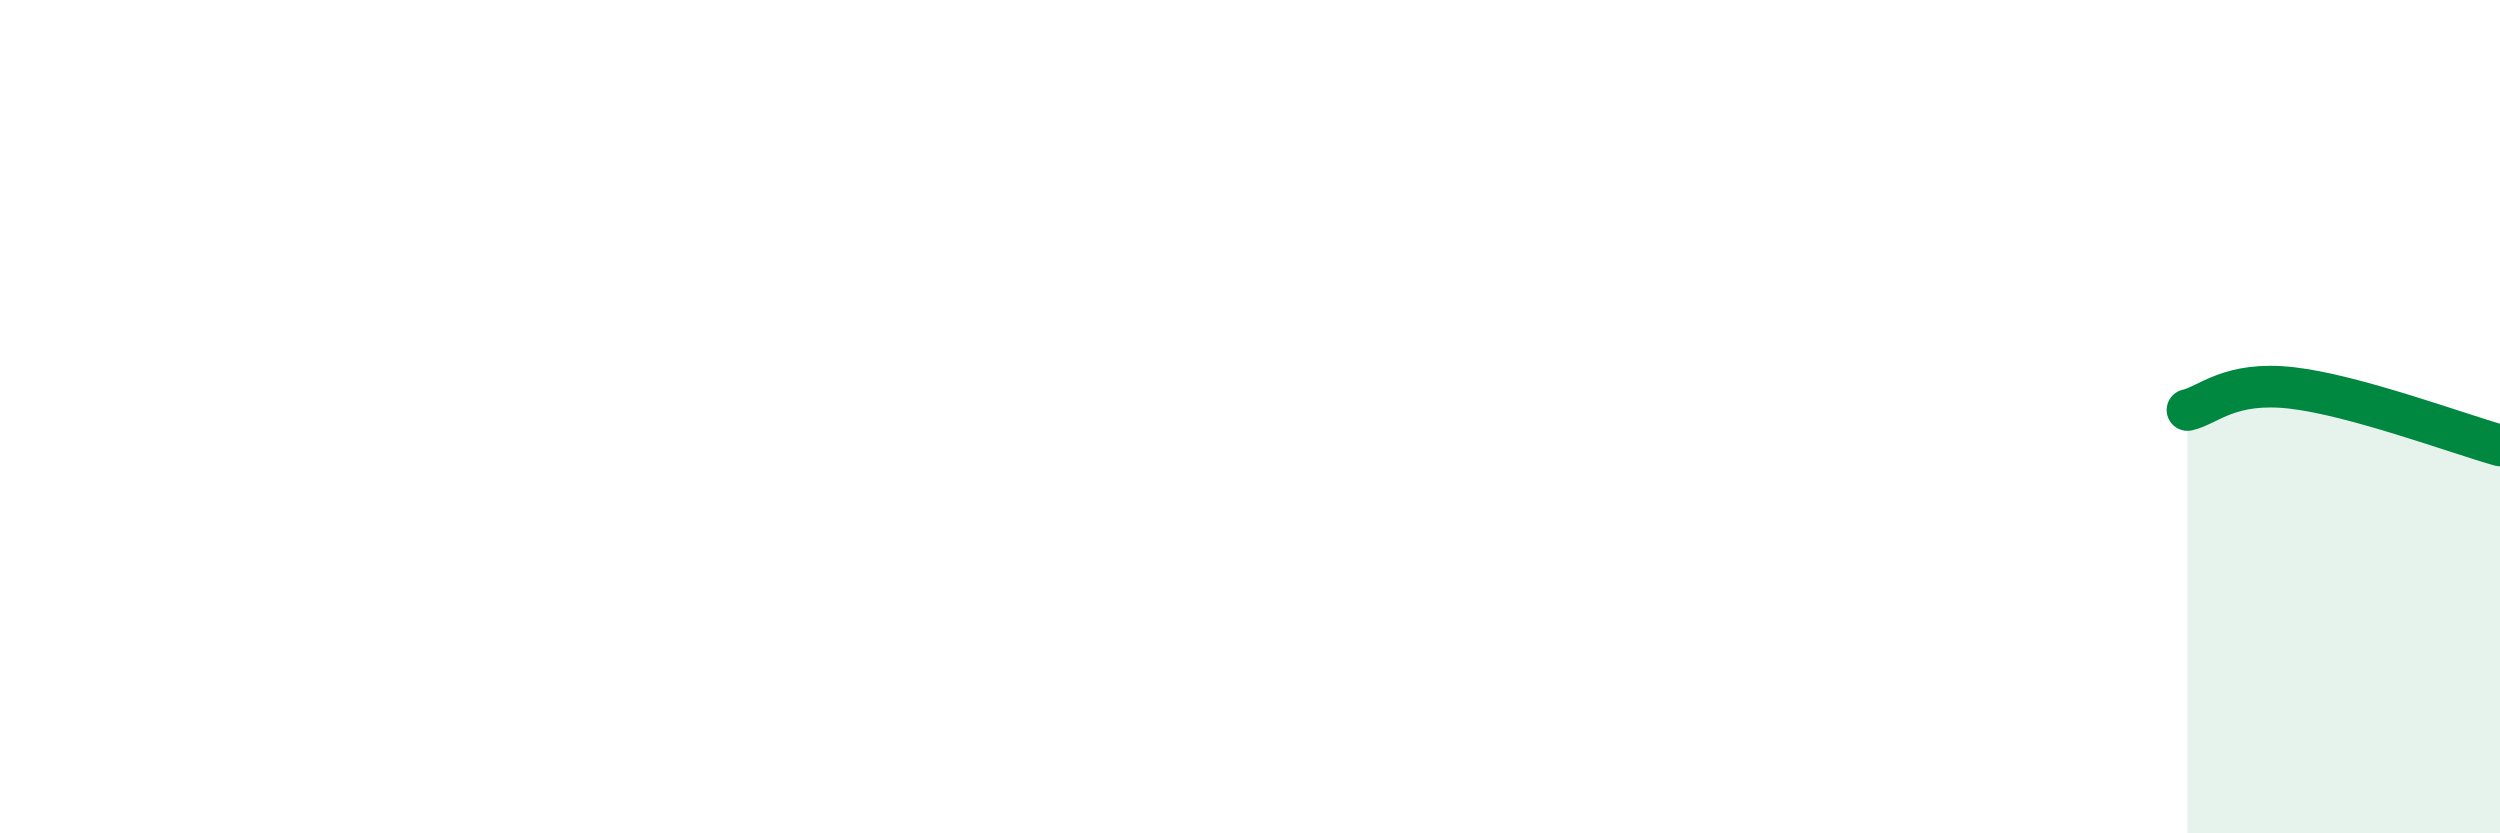 
    <svg width="60" height="20" viewBox="0 0 60 20" xmlns="http://www.w3.org/2000/svg">
      <path
        d="M 52.5,9.84 C 53,9.73 53.5,9.14 55,9.31 C 56.5,9.48 59,10.41 60,10.69L60 20L52.5 20Z"
        fill="#008740"
        opacity="0.1"
        stroke-linecap="round"
        stroke-linejoin="round"
      />
      <path
        d="M 52.5,9.84 C 53,9.73 53.5,9.14 55,9.31 C 56.5,9.48 59,10.41 60,10.69"
        stroke="#008740"
        stroke-width="1"
        fill="none"
        stroke-linecap="round"
        stroke-linejoin="round"
      />
    </svg>
  